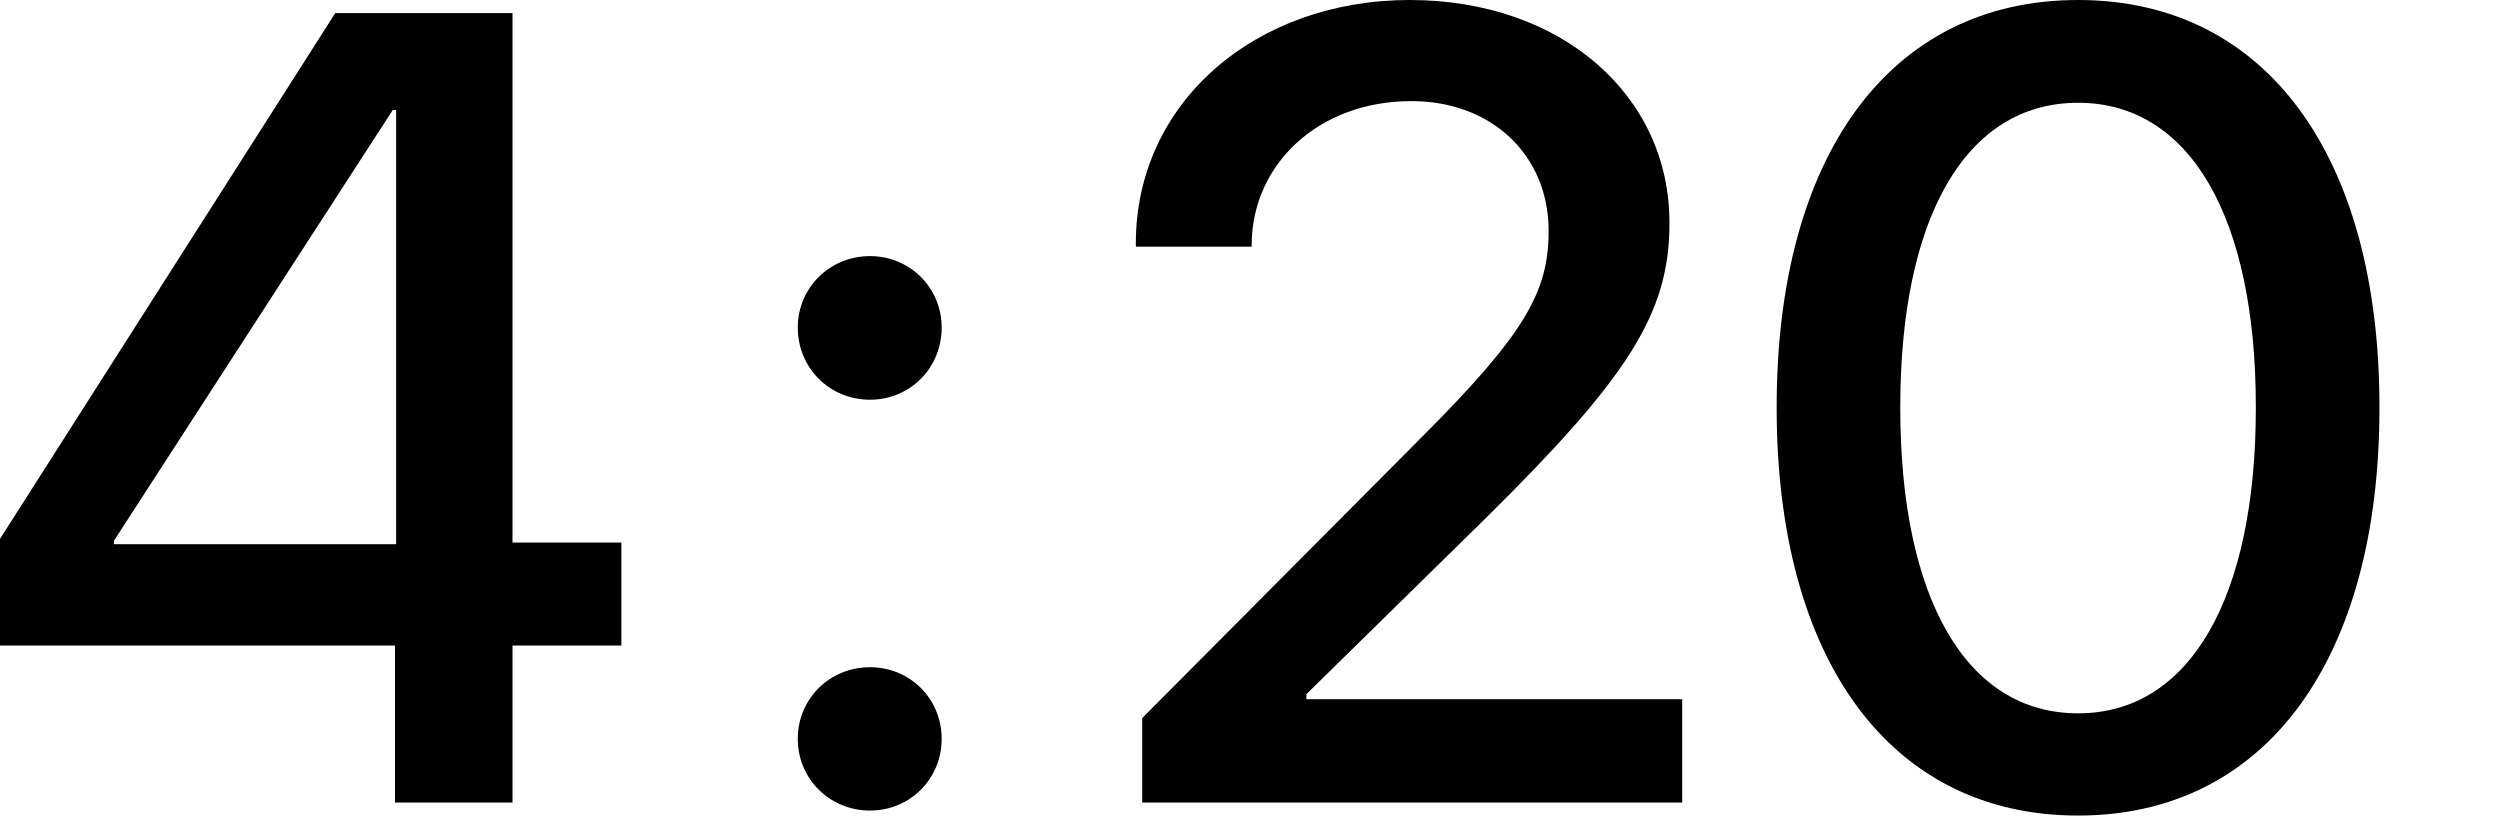 <?xml version="1.0" encoding="utf-8"?>
<svg xmlns="http://www.w3.org/2000/svg" fill="none" height="100%" overflow="visible" preserveAspectRatio="none" style="display: block;" viewBox="0 0 9 3" width="100%">
<g id="Time">
<g id="Vector">
<path d="M1.422 2.889V2.324H0V1.94L1.207 0.047H1.845V1.953H2.237V2.324H1.845V2.889H1.422ZM0.41 1.959H1.426V0.396H1.414L0.41 1.947V1.959Z" fill="black"/>
<path d="M3.132 1.439C2.987 1.439 2.872 1.325 2.872 1.179C2.872 1.036 2.987 0.922 3.132 0.922C3.276 0.922 3.39 1.036 3.39 1.179C3.39 1.325 3.276 1.439 3.132 1.439ZM3.132 2.918C2.987 2.918 2.872 2.804 2.872 2.66C2.872 2.515 2.987 2.402 3.132 2.402C3.276 2.402 3.39 2.515 3.39 2.66C3.39 2.804 3.276 2.918 3.132 2.918Z" fill="black"/>
<path d="M4.112 2.889V2.585L5.113 1.579C5.491 1.201 5.575 1.051 5.575 0.831V0.827C5.573 0.557 5.369 0.364 5.081 0.364C4.748 0.364 4.51 0.589 4.506 0.876V0.888H4.089V0.876C4.089 0.368 4.52 0 5.075 0C5.621 0 6.01 0.343 6.01 0.801V0.805C6.01 1.13 5.859 1.361 5.349 1.865L4.703 2.499V2.517H6.056V2.889H4.112Z" fill="black"/>
<path d="M7.481 2.936C6.802 2.936 6.396 2.371 6.396 1.469V1.465C6.396 0.563 6.802 0 7.481 0C8.159 0 8.566 0.563 8.566 1.465V1.469C8.566 2.371 8.159 2.936 7.481 2.936ZM7.481 2.568C7.885 2.568 8.121 2.15 8.121 1.469V1.465C8.121 0.784 7.885 0.37 7.481 0.37C7.076 0.37 6.841 0.784 6.841 1.465V1.469C6.841 2.15 7.076 2.568 7.481 2.568Z" fill="black"/>
</g>
</g>
</svg>